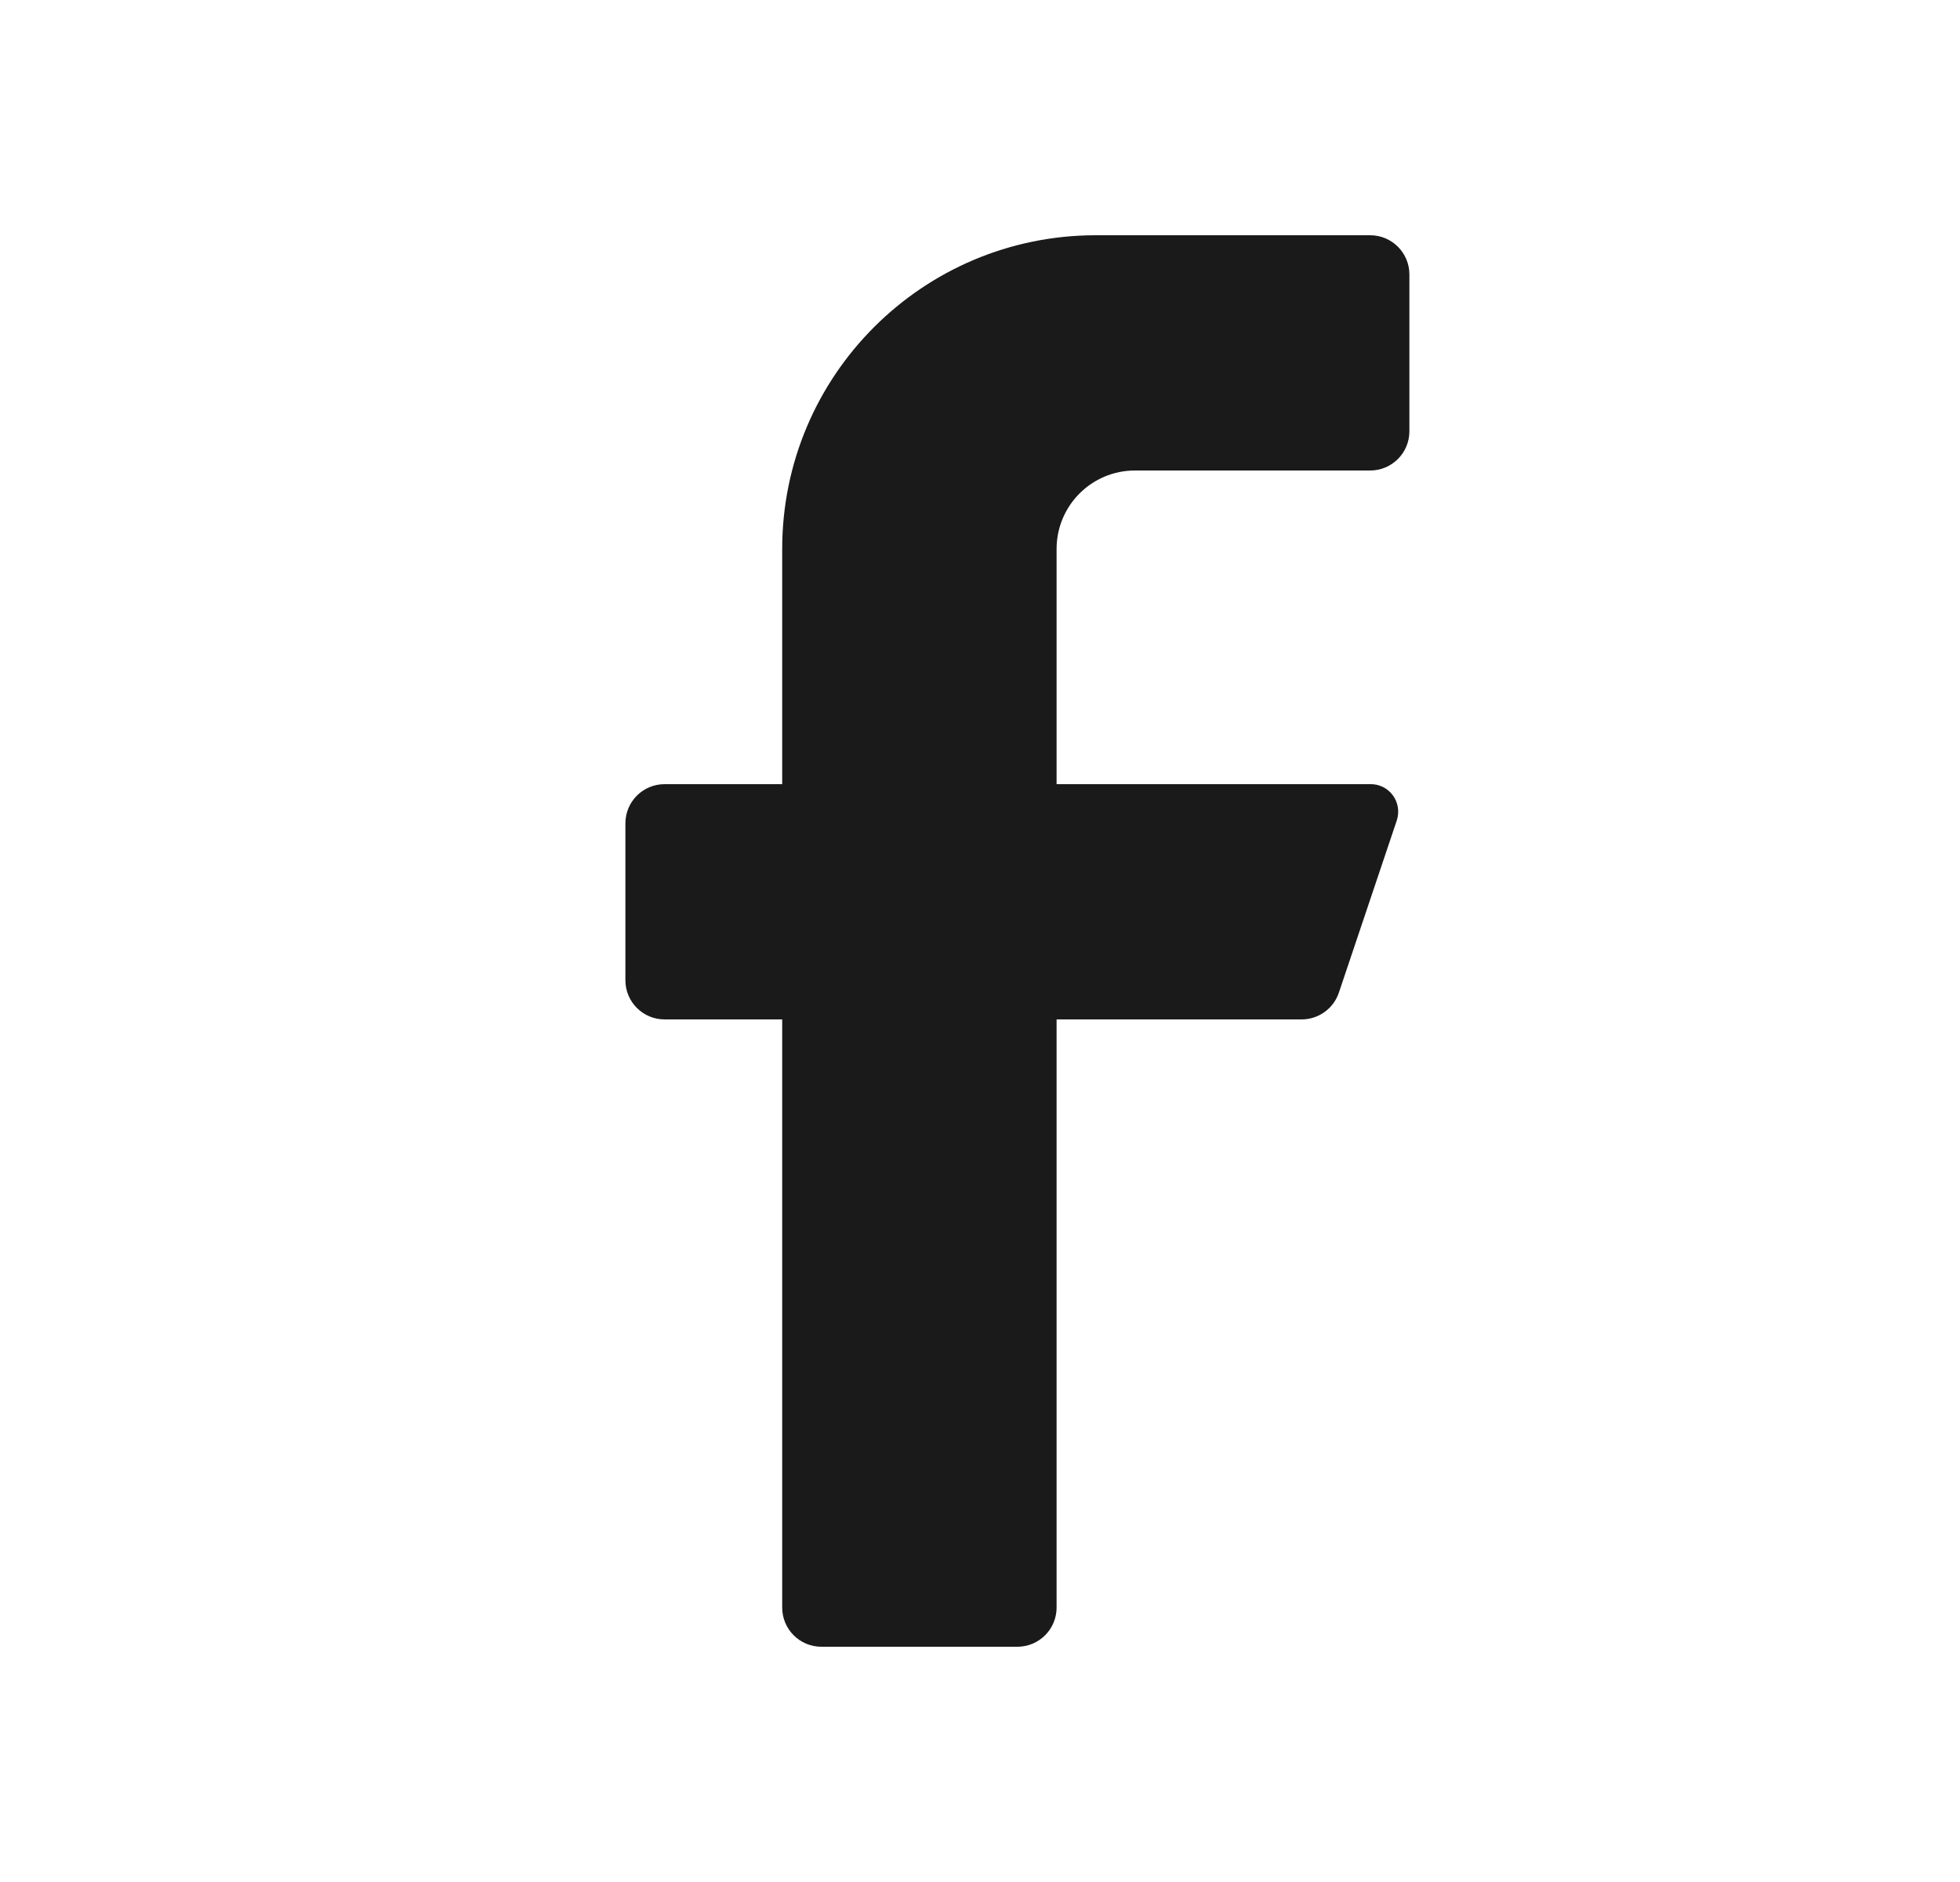 <svg width="25" height="24" viewBox="0 0 25 24" fill="none" xmlns="http://www.w3.org/2000/svg">
<path d="M17.477 6H14.477C13.924 6 13.477 6.448 13.477 7V10H17.477C17.59 9.997 17.698 10.05 17.766 10.142C17.833 10.233 17.852 10.352 17.817 10.46L17.077 12.66C17.008 12.862 16.82 12.998 16.607 13H13.477V20.5C13.477 20.776 13.253 21 12.977 21H10.477C10.2 21 9.977 20.776 9.977 20.5V13H8.477C8.2 13 7.977 12.776 7.977 12.5V10.5C7.977 10.224 8.2 10 8.477 10H9.977V7C9.977 4.791 11.768 3 13.977 3H17.477C17.753 3 17.977 3.224 17.977 3.5V5.5C17.977 5.776 17.753 6 17.477 6Z" fill="#1A1A1A"/>
</svg>
